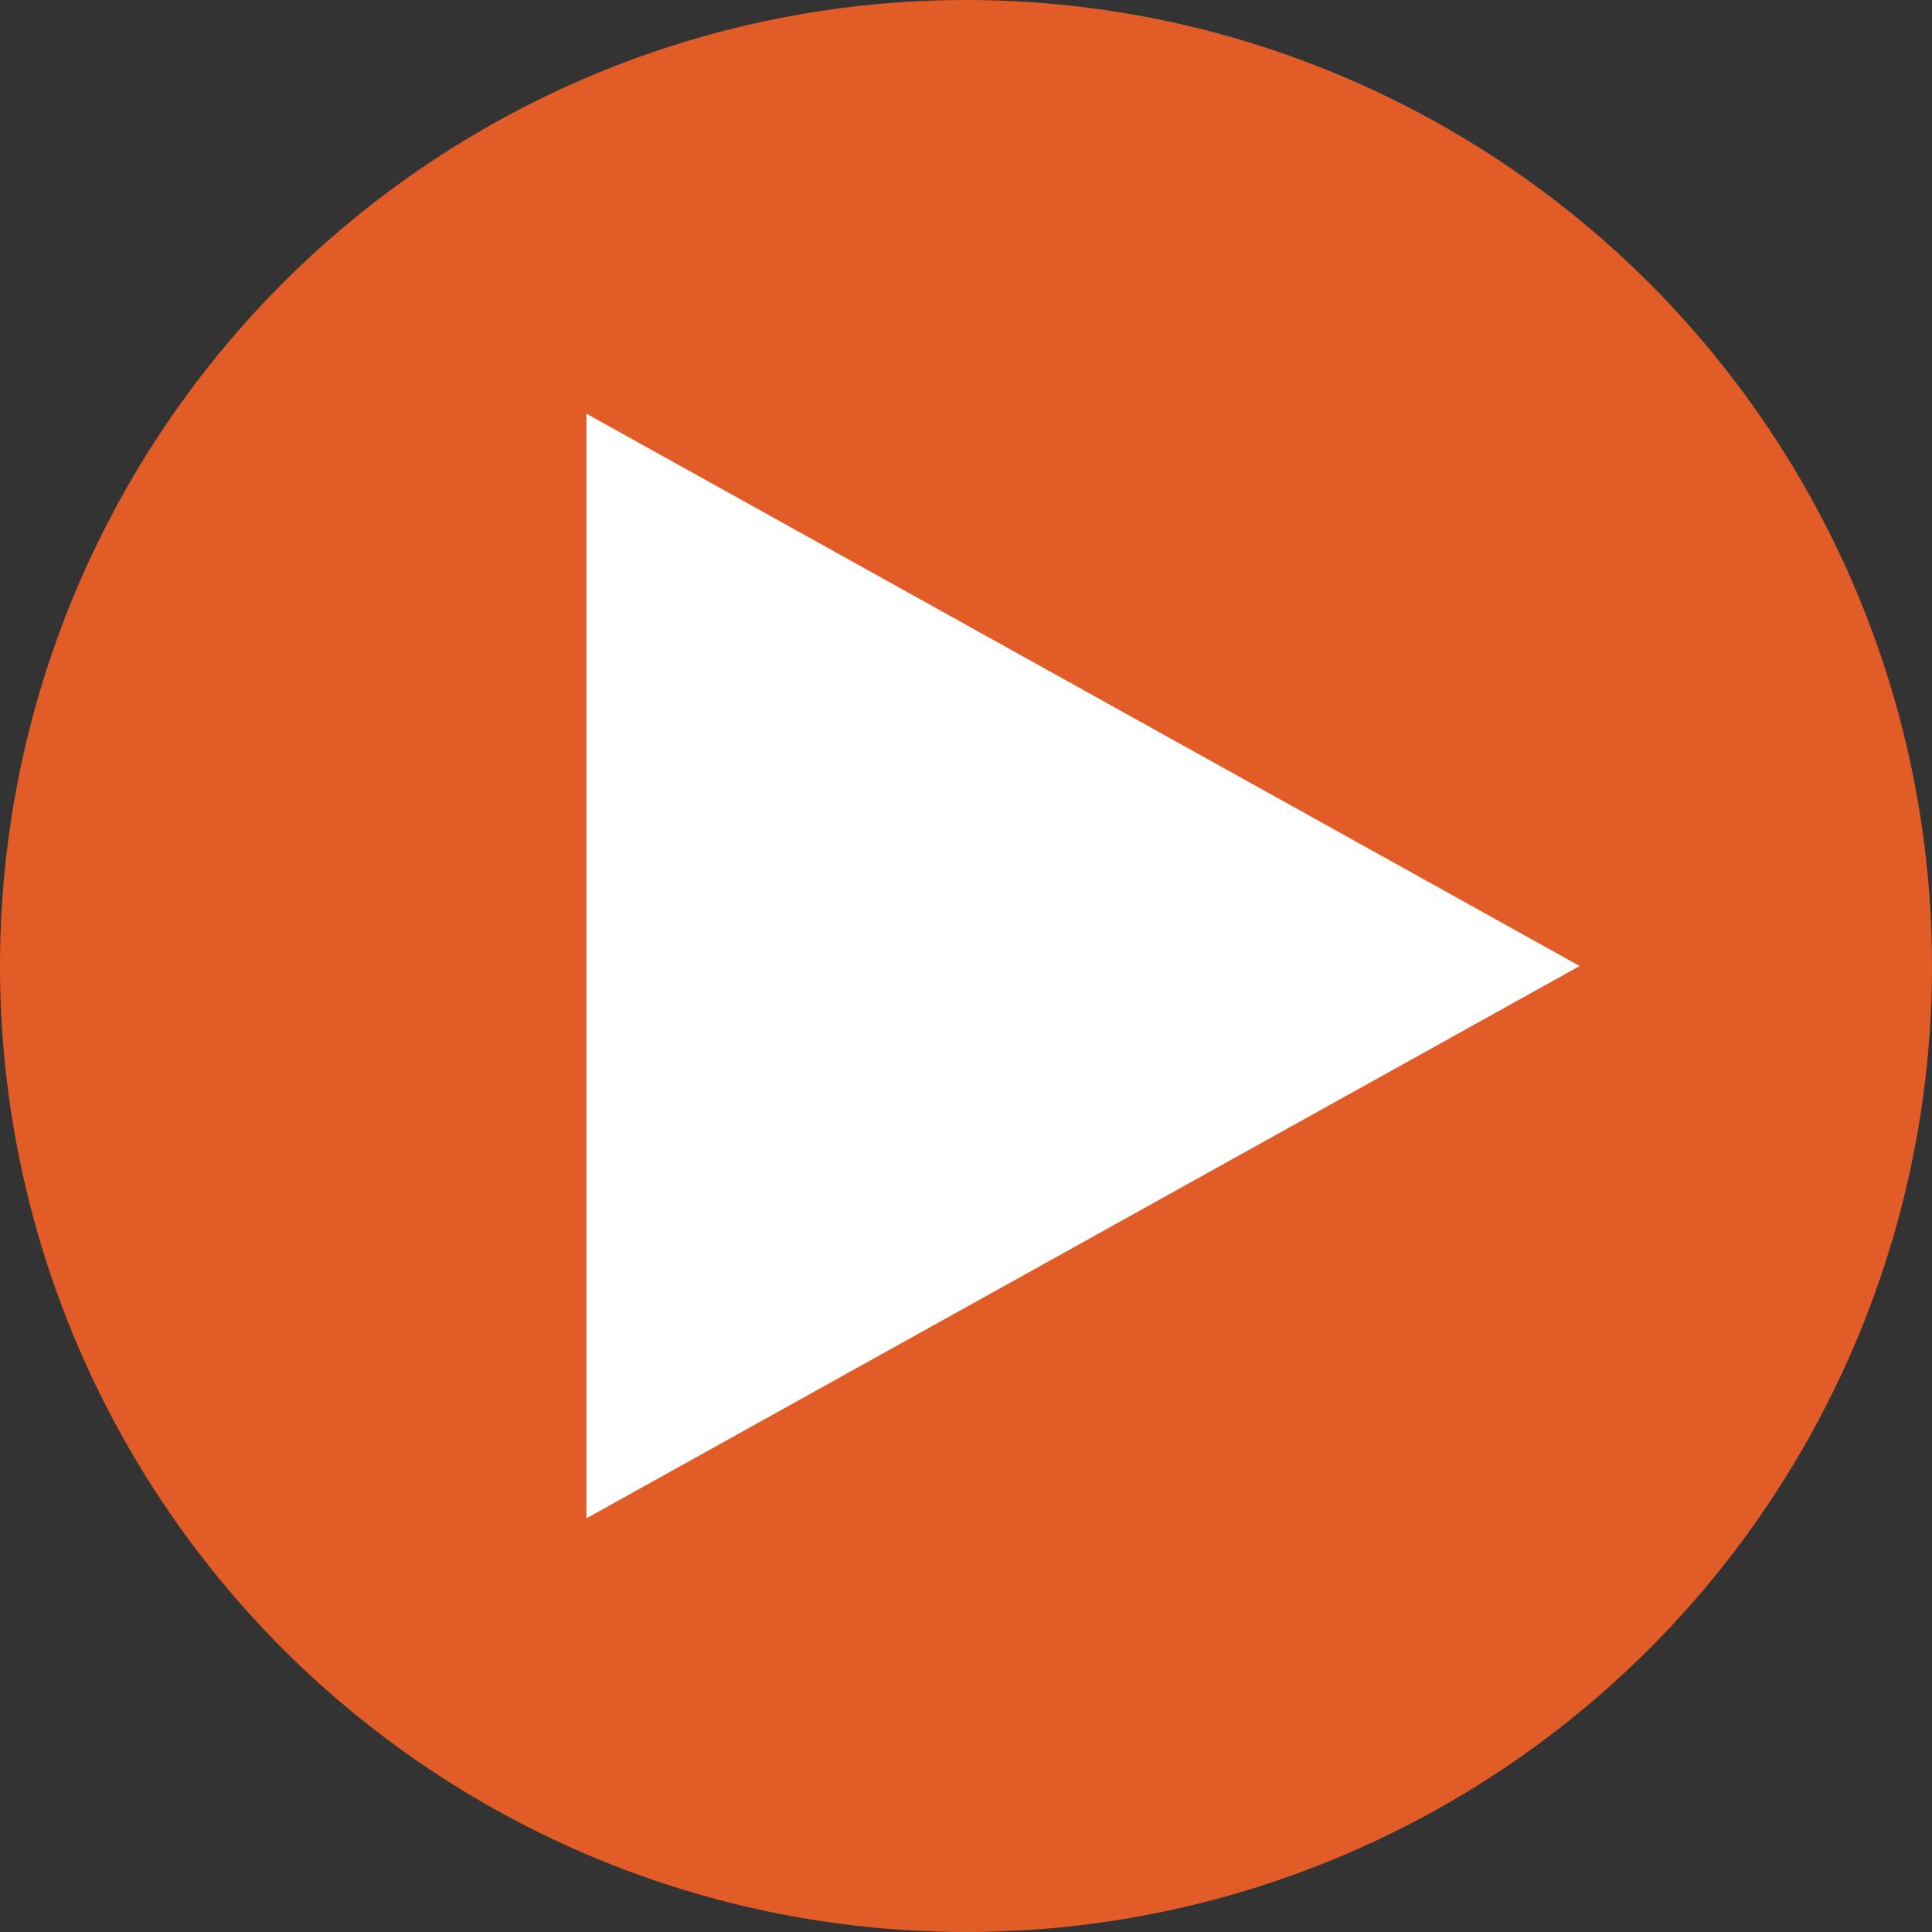 <?xml version="1.0" encoding="utf-8"?>
<!-- Generator: Adobe Illustrator 24.1.1, SVG Export Plug-In . SVG Version: 6.00 Build 0)  -->
<svg version="1.1" id="Calque_1" xmlns="http://www.w3.org/2000/svg" xmlns:xlink="http://www.w3.org/1999/xlink" x="0px" y="0px"
	 viewBox="0 0 85 85" style="enable-background:new 0 0 85 85;" xml:space="preserve">
<rect x="0" y="0" width="85" height="85" fill="#333333" stroke="none"/>
<style type="text/css">
	.st0{fill:#E15C26;}
	.st1{fill:#FFFFFF;}
</style>
<circle class="st0" cx="42.5" cy="42.5" r="42.5"/>
<polygon class="st1" points="25.8,66.8 69.5,42.5 25.8,18.2 "/>
</svg>
